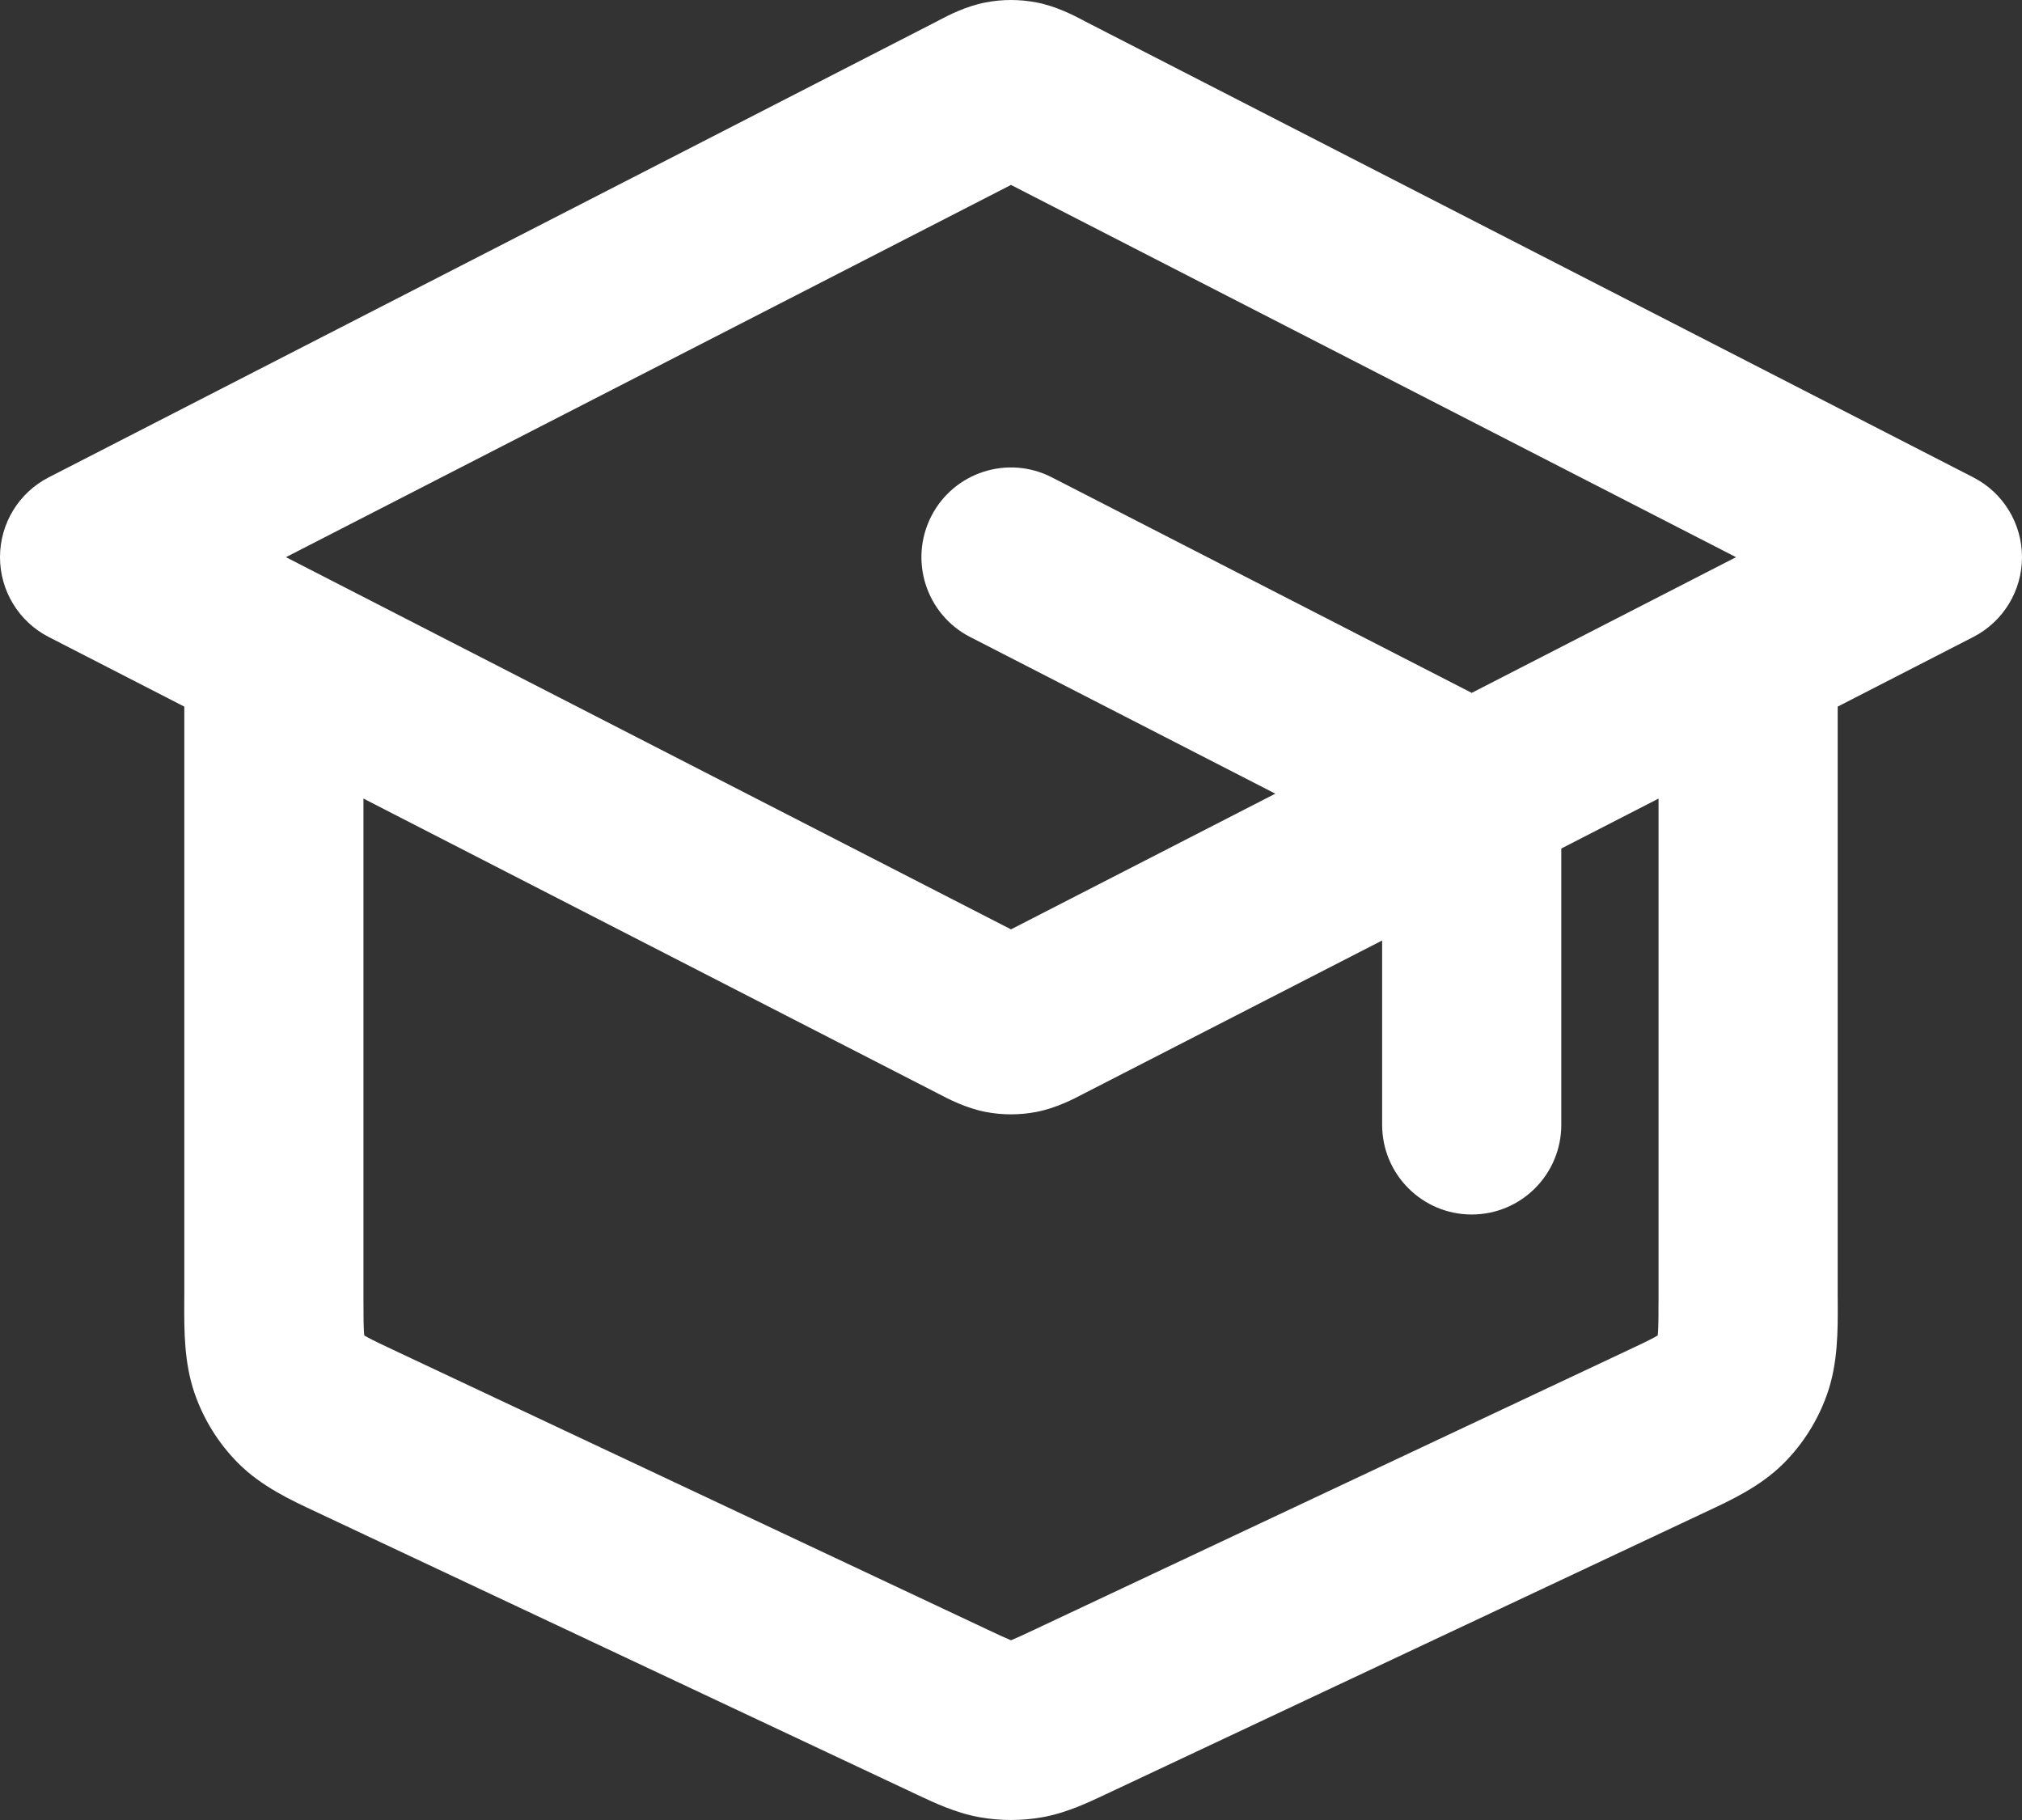 <?xml version="1.0" encoding="utf-8"?>
<svg xmlns="http://www.w3.org/2000/svg" fill="none" height="100%" overflow="visible" preserveAspectRatio="none" style="display: block;" viewBox="0 0 40 36" width="100%">
<rect x="0" y="0" width="40" height="36" fill="#333333" stroke="none"/>
<path clip-rule="evenodd" d="M20 3.658L5.657 11.021L6.192 11.296C6.214 11.306 6.236 11.317 6.257 11.329L20 18.383L25.229 15.699L19.192 12.6C18.321 12.153 17.977 11.084 18.423 10.211C18.869 9.339 19.937 8.995 20.808 9.442L29.114 13.705L33.743 11.329C33.764 11.317 33.786 11.306 33.807 11.296L34.343 11.021L20 3.658ZM36.354 13.977L39.036 12.6C39.628 12.296 40 11.687 40 11.021C40 10.355 39.628 9.745 39.036 9.442L21.46 0.42C21.447 0.413 21.431 0.405 21.414 0.395C21.244 0.306 20.895 0.123 20.503 0.048C20.171 -0.016 19.829 -0.016 19.497 0.048C19.105 0.123 18.756 0.306 18.586 0.395C18.569 0.405 18.553 0.413 18.54 0.42L0.964 9.442C0.372 9.745 0 10.355 0 11.021C0 11.687 0.372 12.296 0.964 12.6L3.646 13.977V25.63C3.646 25.677 3.645 25.726 3.645 25.775C3.643 26.314 3.641 26.96 3.85 27.561C4.03 28.081 4.326 28.556 4.717 28.947C5.171 29.401 5.76 29.675 6.236 29.897C6.28 29.918 6.323 29.938 6.365 29.958L7.119 28.352L6.365 29.958L18.031 35.447C18.062 35.461 18.093 35.476 18.125 35.491C18.471 35.655 18.904 35.86 19.378 35.945C19.789 36.018 20.211 36.018 20.622 35.945C21.096 35.86 21.529 35.655 21.875 35.491C21.907 35.476 21.938 35.461 21.969 35.447L33.635 29.958C33.677 29.938 33.72 29.918 33.764 29.897C34.24 29.675 34.829 29.401 35.283 28.947C35.674 28.556 35.97 28.081 36.15 27.561C36.359 26.96 36.357 26.314 36.355 25.775C36.355 25.726 36.354 25.677 36.354 25.63V13.977ZM32.81 15.796L30.886 16.784V22.249C30.886 23.229 30.093 24.023 29.114 24.023C28.135 24.023 27.342 23.229 27.342 22.249V18.603L21.46 21.622C21.447 21.629 21.431 21.637 21.414 21.646C21.244 21.735 20.895 21.918 20.503 21.994C20.171 22.058 19.829 22.058 19.497 21.994C19.105 21.918 18.756 21.735 18.586 21.646C18.569 21.637 18.553 21.629 18.54 21.622L7.19 15.796V25.63C7.19 25.999 7.191 26.196 7.2 26.34C7.202 26.375 7.204 26.399 7.206 26.415C7.206 26.415 7.207 26.416 7.207 26.416C7.218 26.423 7.233 26.432 7.254 26.443C7.374 26.51 7.544 26.591 7.873 26.745L19.538 32.235C19.777 32.347 19.899 32.404 19.988 32.44C19.993 32.442 19.996 32.444 20 32.445C20.004 32.444 20.007 32.442 20.012 32.44C20.101 32.404 20.223 32.347 20.462 32.235L32.127 26.745C32.456 26.591 32.626 26.51 32.746 26.443C32.767 26.432 32.782 26.423 32.793 26.416C32.793 26.416 32.794 26.415 32.794 26.415C32.796 26.399 32.798 26.375 32.8 26.34C32.809 26.196 32.81 25.999 32.81 25.63V15.796Z" fill="white" fill-rule="evenodd" id="icon"/>
</svg>
